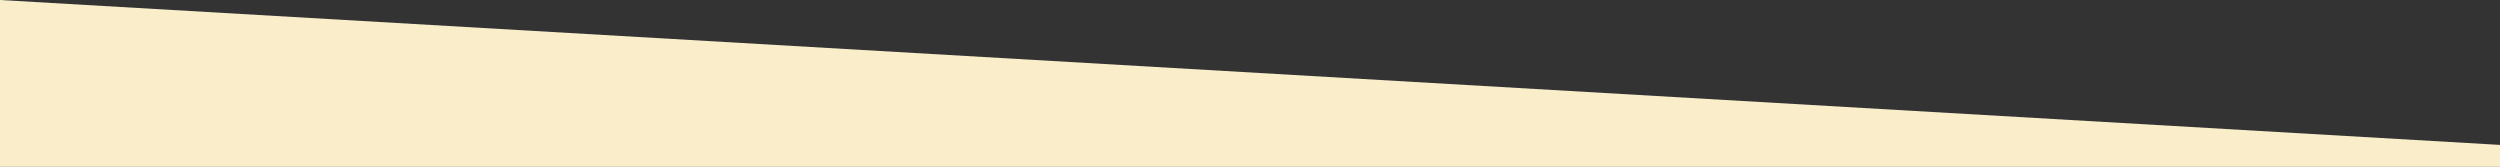 <?xml version="1.0" encoding="UTF-8"?><svg id="Layer_1" xmlns="http://www.w3.org/2000/svg" xmlns:xlink="http://www.w3.org/1999/xlink" viewBox="0 0 1920.24 128.15"><rect x="0" y="0" width="1920.24" height="128.15" fill="#333333" stroke="none"/><defs><style>.cls-1{fill:none;}.cls-1,.cls-2{stroke-width:0px;}.cls-3{clip-path:url(#clippath);}.cls-2{fill:#f9edca;}</style><clipPath id="clippath"><rect class="cls-1" width="1920.24" height="128.15"/></clipPath></defs><g class="cls-3"><polygon class="cls-2" points="1920.24 3811.96 0 3811.96 0 0 1920.24 111.3 1920.24 3811.96"/></g></svg>